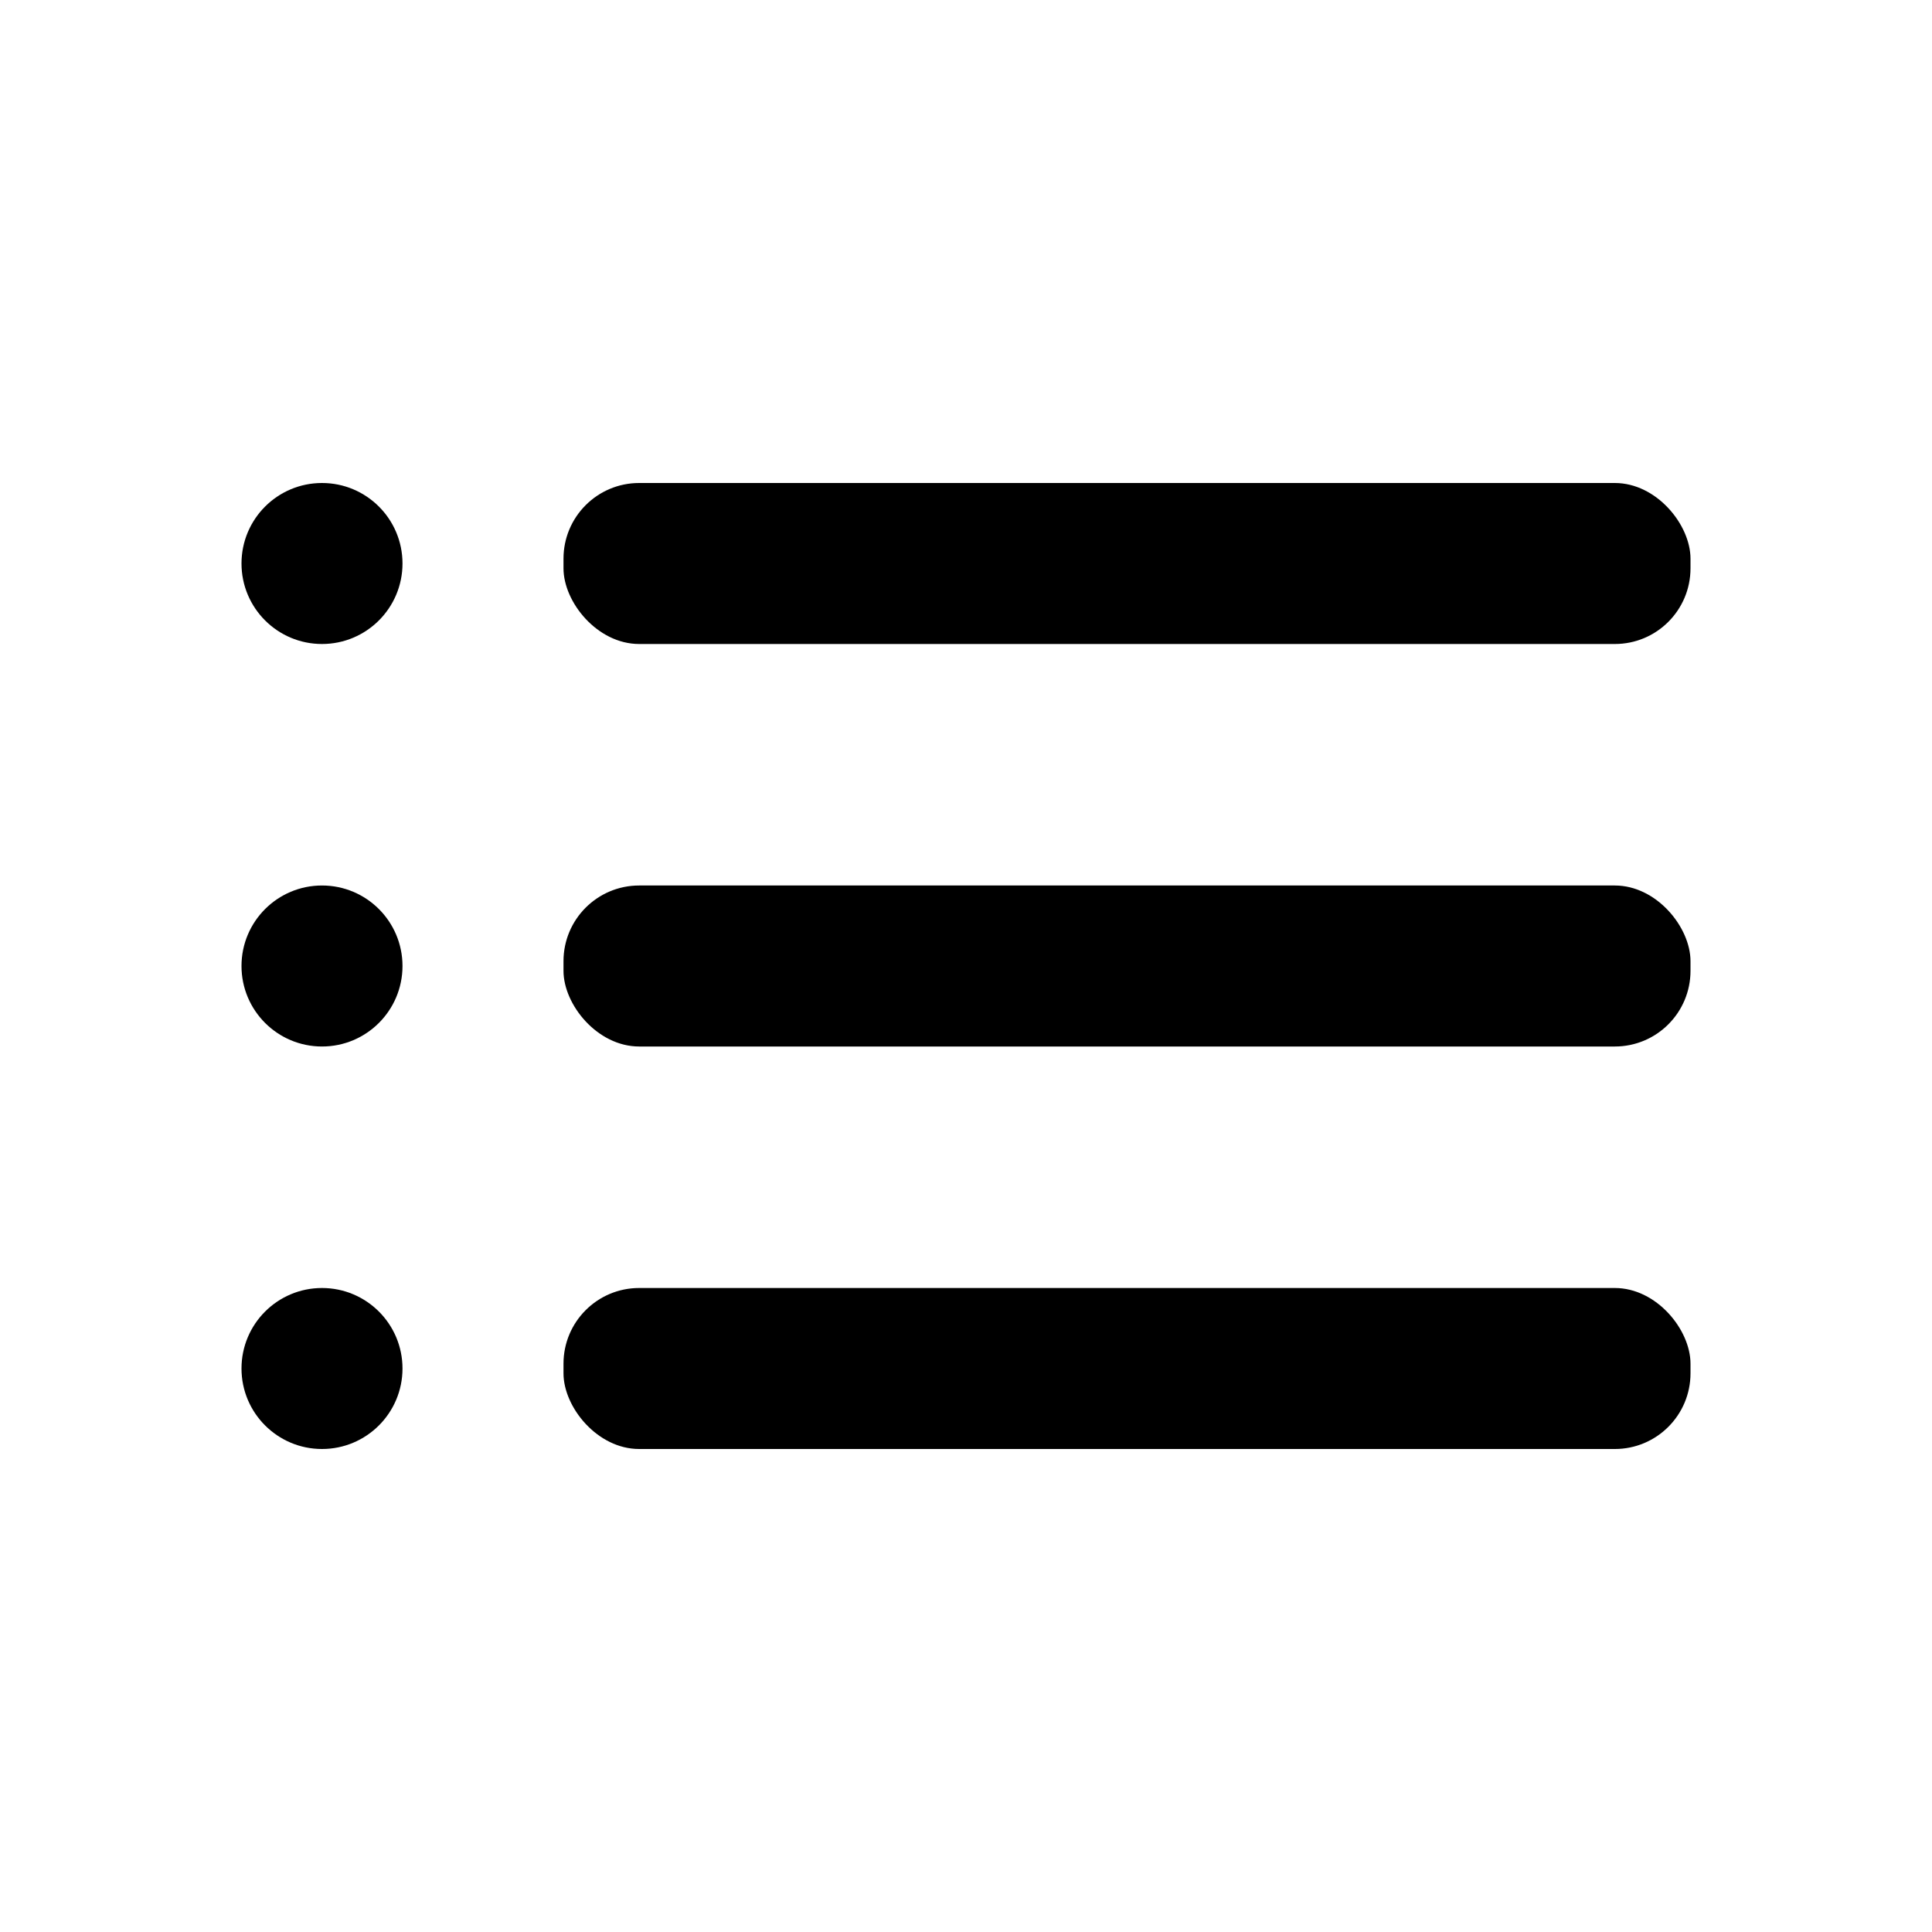 <?xml version="1.0" encoding="utf-8"?>
<!-- Uploaded to: SVG Repo, www.svgrepo.com, Generator: SVG Repo Mixer Tools -->
<svg fill="#000000" width="800px" height="800px" viewBox="0 0 24 24" xmlns="http://www.w3.org/2000/svg">
<g data-name="Layer 2">
<g data-name="list">
<rect width="24" height="24" transform="rotate(180 12 12)" opacity="0"/>
<circle cx="4" cy="7" r="1"/>
<circle cx="4" cy="12" r="1"/>
<circle cx="4" cy="17" r="1"/>
<rect x="7" y="11" width="14" height="2" rx=".94" ry=".94"/>
<rect x="7" y="16" width="14" height="2" rx=".94" ry=".94"/>
<rect x="7" y="6" width="14" height="2" rx=".94" ry=".94"/>
</g>
</g>
</svg>